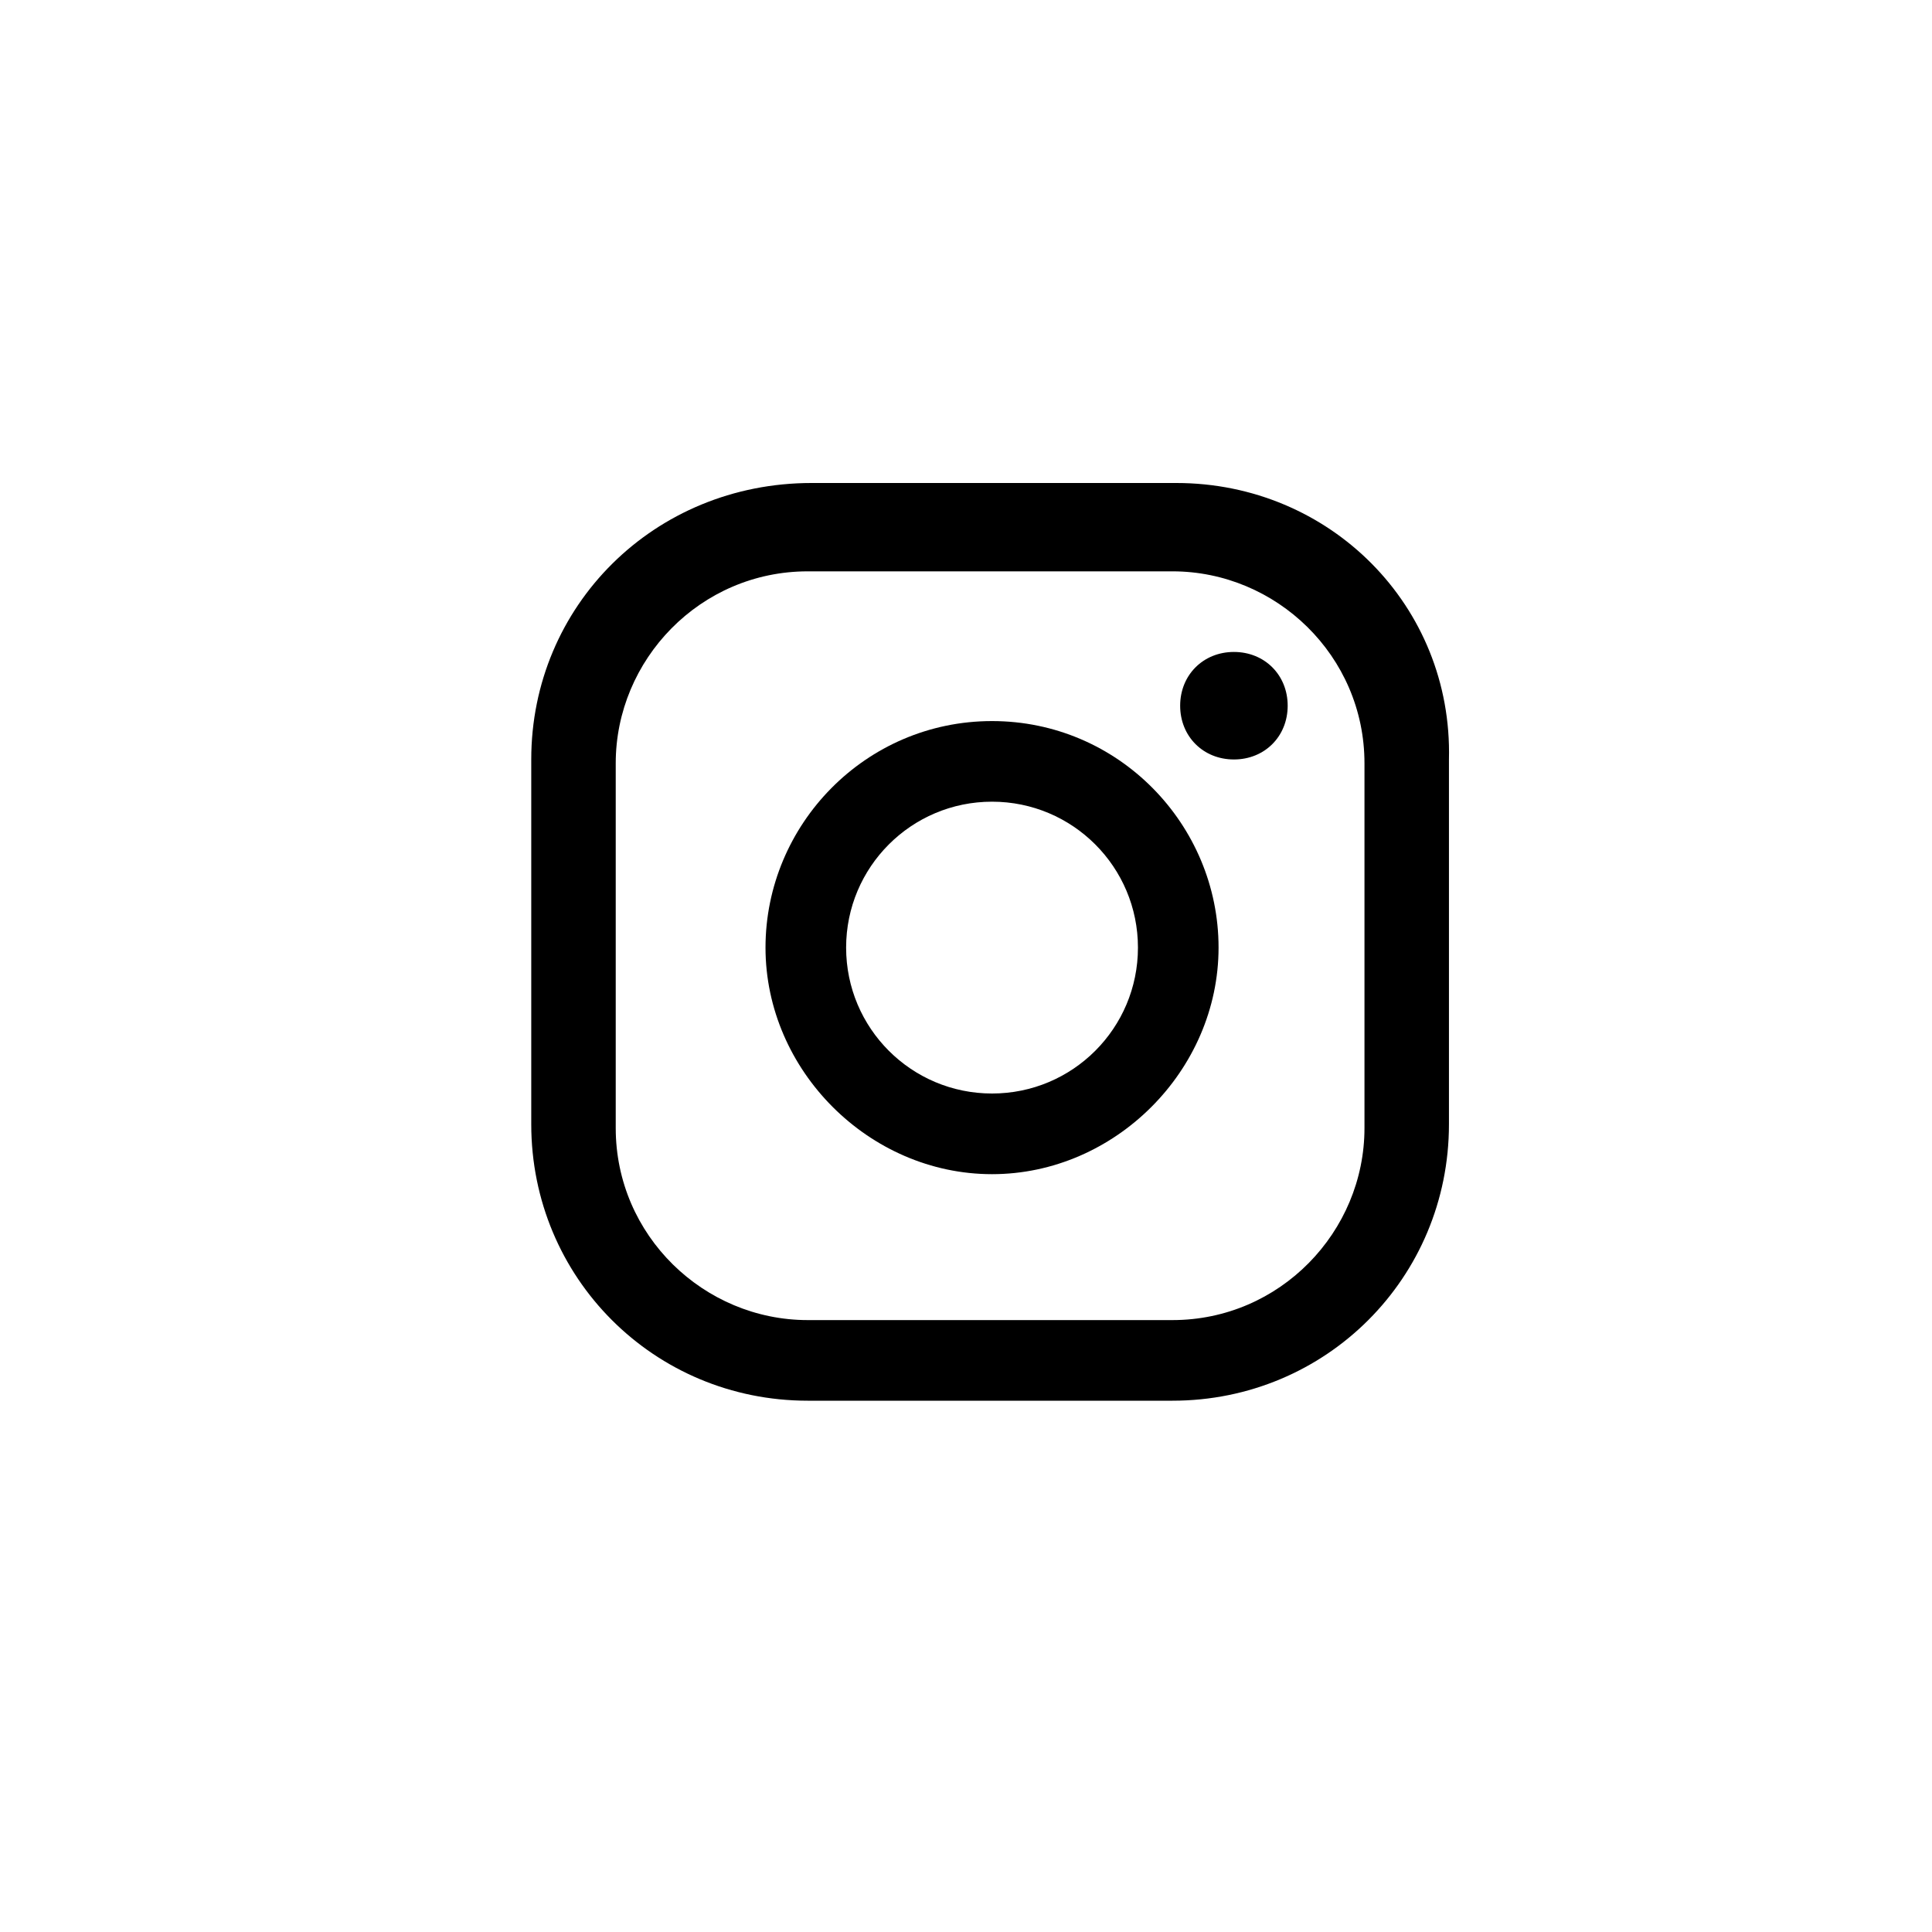 <svg width="40" height="40" viewBox="0 0 40 40" fill="none" xmlns="http://www.w3.org/2000/svg">
<path d="M25.547 13.498C24.911 13.498 24.434 13.975 24.434 14.611C24.434 15.247 24.911 15.724 25.547 15.724C26.183 15.724 26.66 15.247 26.66 14.611C26.66 13.975 26.183 13.498 25.547 13.498Z" fill="black"/>
<path d="M20.539 14.929C17.916 14.929 15.849 17.075 15.849 19.619C15.849 22.163 17.995 24.31 20.539 24.31C23.083 24.31 25.229 22.163 25.229 19.619C25.229 17.075 23.162 14.929 20.539 14.929ZM20.539 22.64C18.87 22.64 17.518 21.289 17.518 19.619C17.518 17.95 18.87 16.598 20.539 16.598C22.209 16.598 23.56 17.95 23.56 19.619C23.56 21.289 22.209 22.64 20.539 22.64Z" fill="black"/>
<path d="M24.355 10H16.802C13.543 10 10.999 12.544 10.999 15.724V23.276C10.999 26.456 13.543 29 16.723 29H24.275C27.455 29 29.999 26.456 29.999 23.276V15.724C30.078 12.544 27.535 10 24.355 10ZM28.25 23.356C28.25 25.502 26.501 27.331 24.275 27.331H16.723C14.576 27.331 12.748 25.582 12.748 23.356V15.803C12.748 13.657 14.497 11.829 16.723 11.829H24.275C26.422 11.829 28.25 13.577 28.25 15.803V23.356Z" fill="black"/>
</svg>

